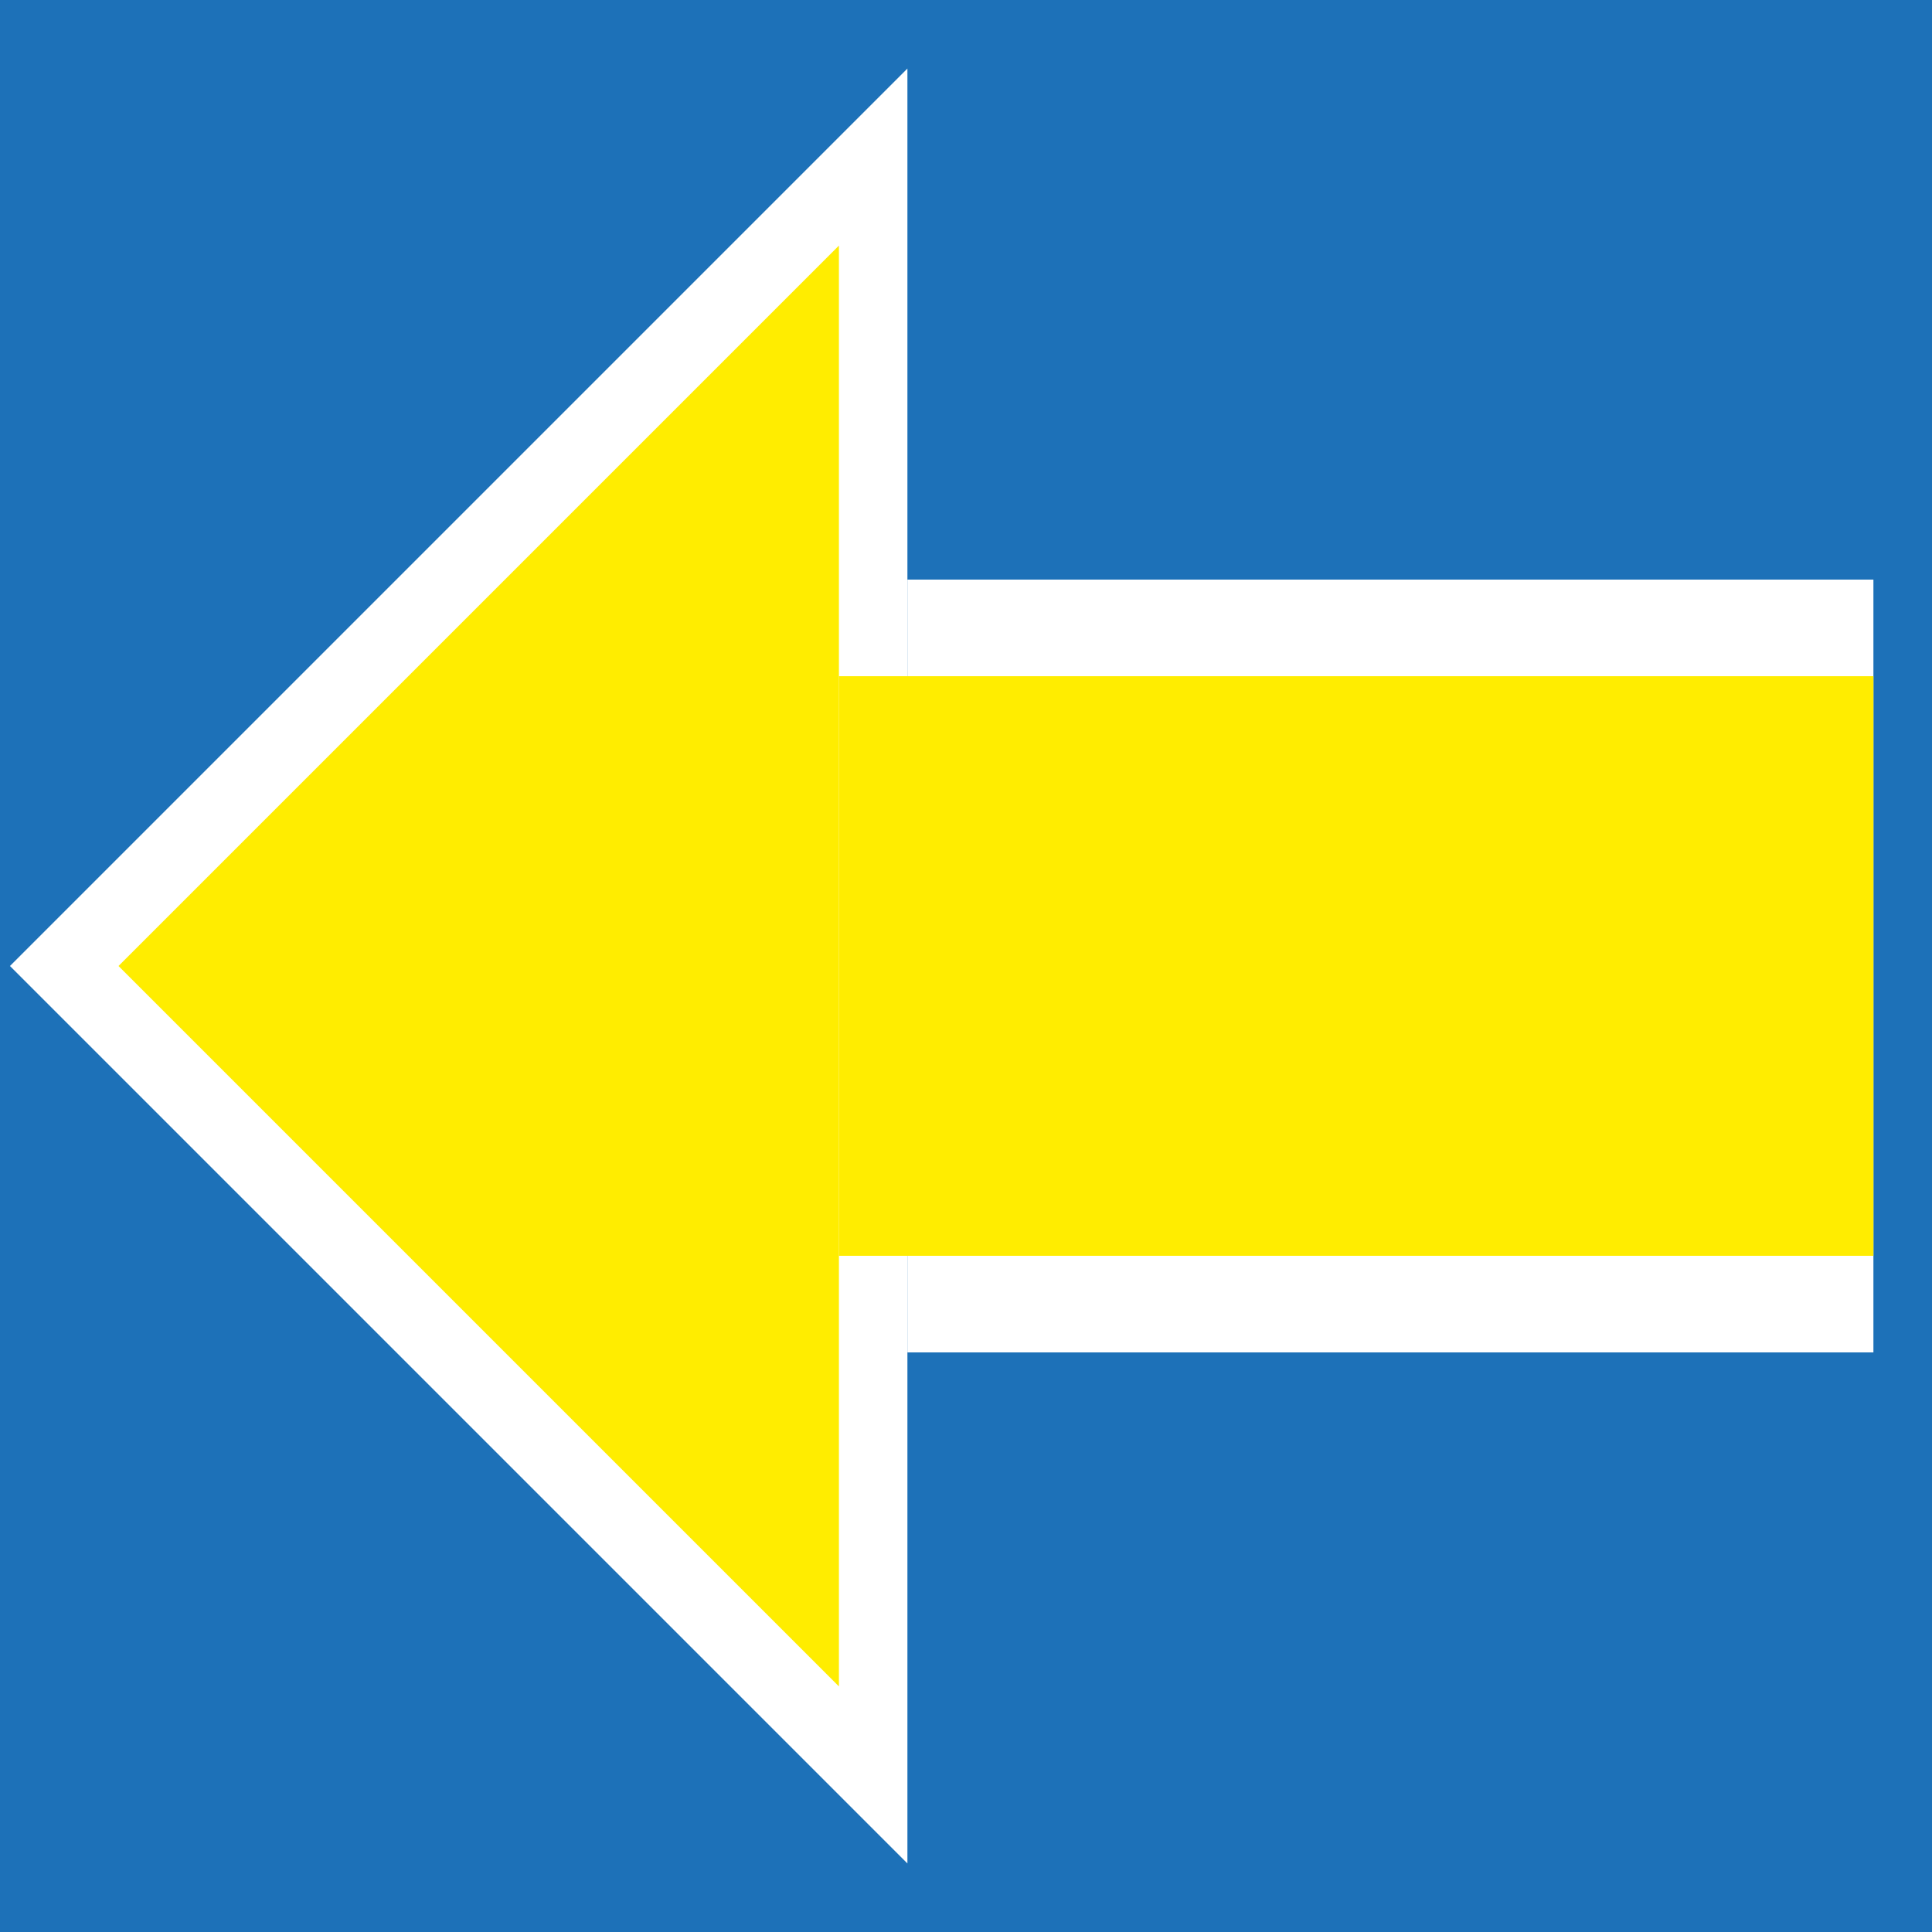 <?xml version="1.0" encoding="UTF-8"?><svg id="Ebene_2" xmlns="http://www.w3.org/2000/svg" viewBox="0 0 141.732 141.732"><g id="Ebene_1-2"><rect width="141.732" height="141.732" style="fill:#1d71b8;"/><polygon points=".731 70.866 66.568 5.029 66.568 136.703 .731 70.866" style="fill:#fff;"/><rect x="66.568" y="42.52" width="70.866" height="56.693" style="fill:#fff;"/><polygon points="8.694 70.866 61.544 18.016 61.544 123.716 8.694 70.866" style="fill:#ffed00;"/><rect x="61.544" y="49.606" width="75.89" height="42.52" style="fill:#ffed00;"/></g></svg>